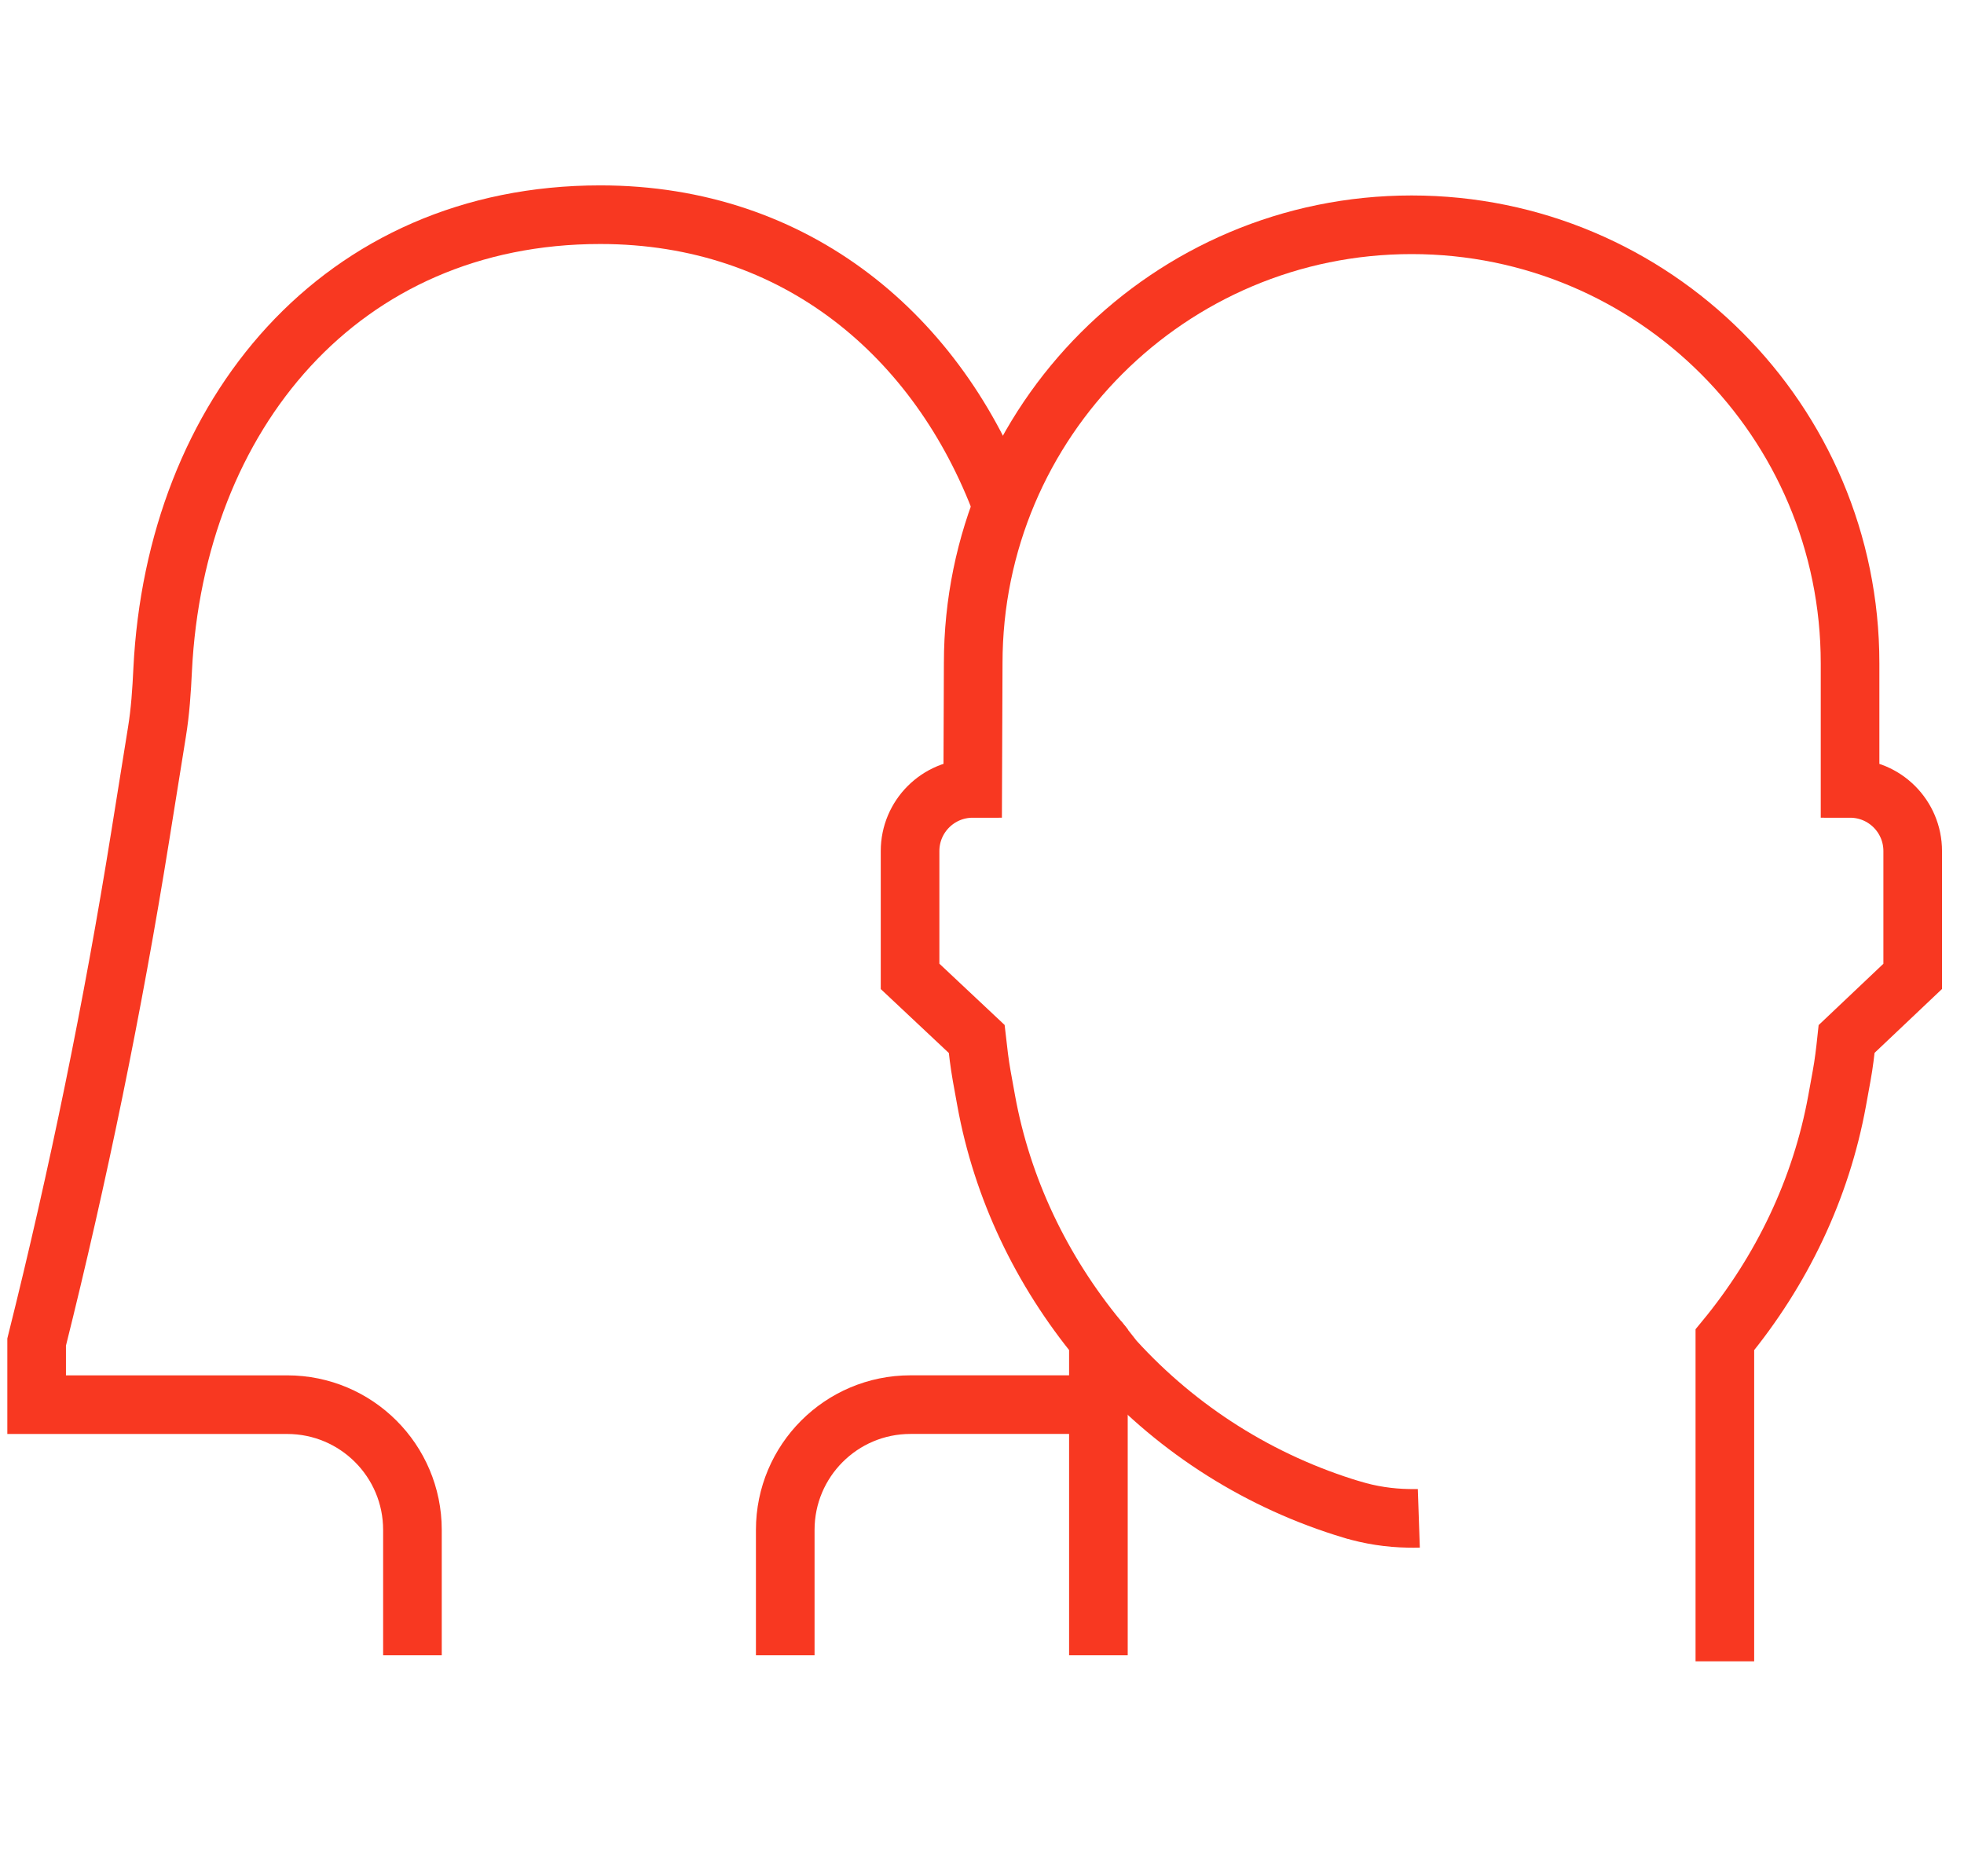 <svg width="67" height="64" viewBox="0 0 67 64" fill="none" xmlns="http://www.w3.org/2000/svg">
<path d="M48.402 51.797C48.282 51.801 48.163 51.799 48.043 51.797C47.396 51.786 46.75 51.688 46.126 51.5H46.124C43.007 50.564 40.203 48.799 38.013 46.389L37.471 45.701" stroke="#F83821" stroke-width="2"/>
<path d="M37.471 56.47V45.703C35.531 43.346 34.189 40.554 33.642 37.543L33.49 36.703C33.416 36.287 33.366 35.864 33.319 35.443L31.046 33.308V29.033C31.046 27.853 32.003 26.896 33.183 26.896L33.2 22.625C33.2 14.364 39.898 7.668 48.156 7.668C56.419 7.668 63.113 14.364 63.113 22.625V26.896C64.295 26.896 65.25 27.853 65.25 29.033V33.308L62.996 35.443C62.951 35.864 62.902 36.287 62.825 36.705L62.673 37.543C62.126 40.556 60.784 43.348 58.842 45.705V56.675" stroke="#F83821" stroke-width="2"/>
<path d="M34.187 17.275C32.027 11.476 27.168 7.324 20.478 7.324C11.626 7.324 5.981 14.142 5.549 22.847C5.515 23.561 5.468 24.279 5.352 24.984L4.782 28.537C3.852 34.334 2.673 40.09 1.25 45.784V47.919H9.797C12.156 47.919 14.07 49.831 14.07 52.192V56.47" stroke="#F83821" stroke-width="2"/>
<path d="M26.788 56.469V52.191C26.788 49.832 28.7 47.918 31.059 47.918H37.471" stroke="#F83821" stroke-width="2"/>
</svg>
